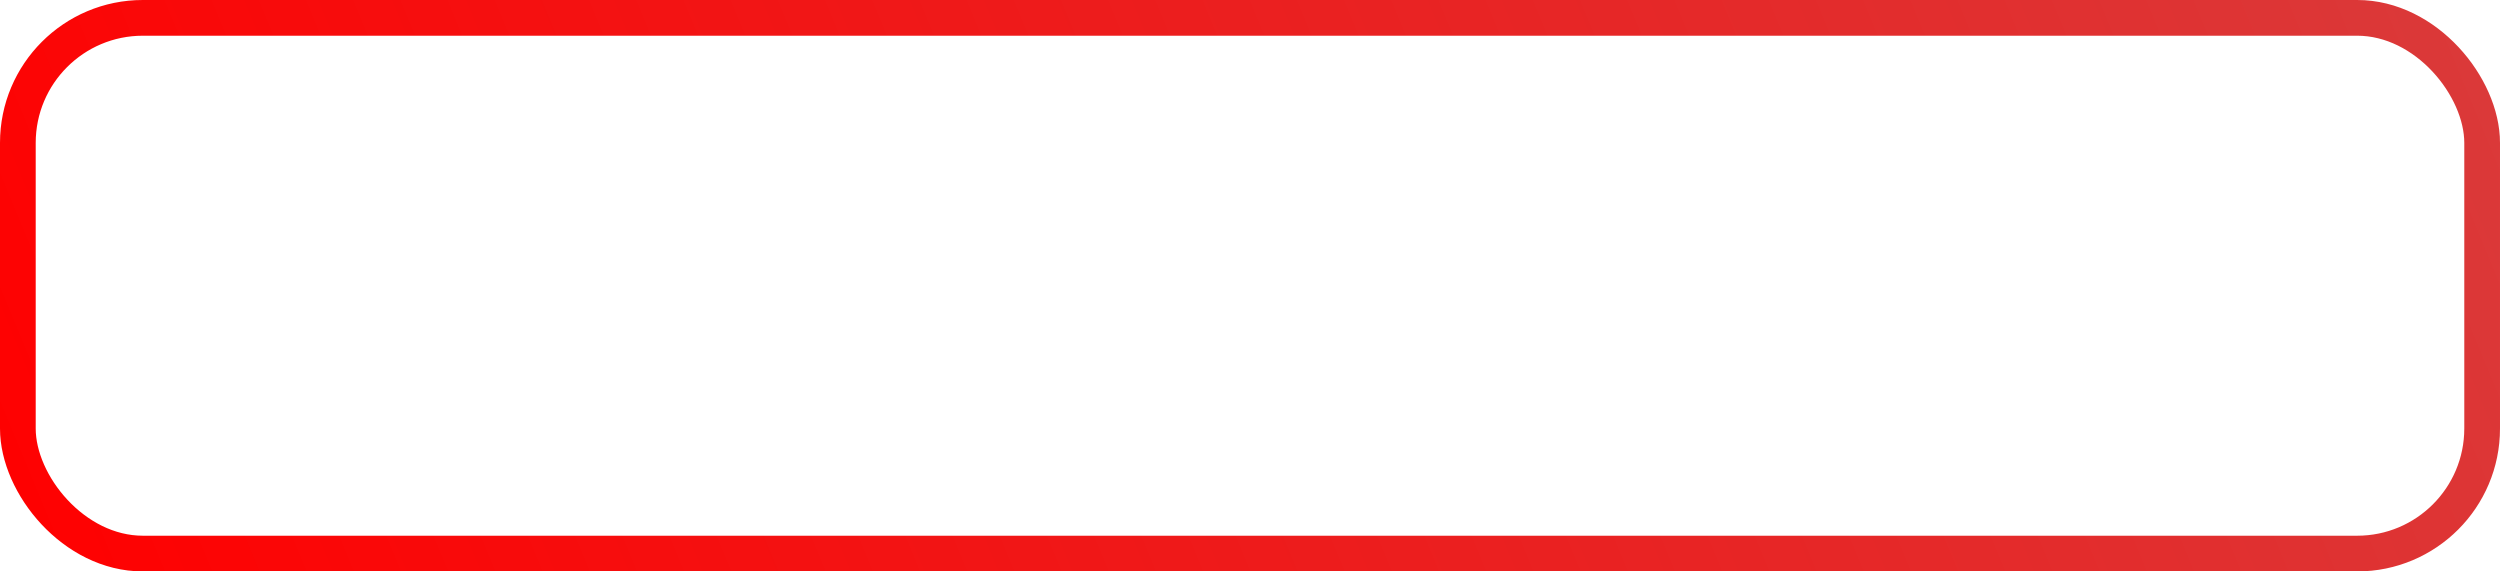 <?xml version="1.0" encoding="UTF-8"?> <svg xmlns="http://www.w3.org/2000/svg" width="350" height="80" viewBox="0 0 350 80" fill="none"><rect x="2.5" y="2.5" width="345" height="75" rx="17.5" stroke="url(#paint0_linear_1973_133)" stroke-width="5"></rect><defs><linearGradient id="paint0_linear_1973_133" x1="-9.87533e-07" y1="80" x2="327.03" y2="-55.456" gradientUnits="userSpaceOnUse"><stop stop-color="#FF0000"></stop><stop offset="1" stop-color="#DA3A3A"></stop></linearGradient></defs></svg> 